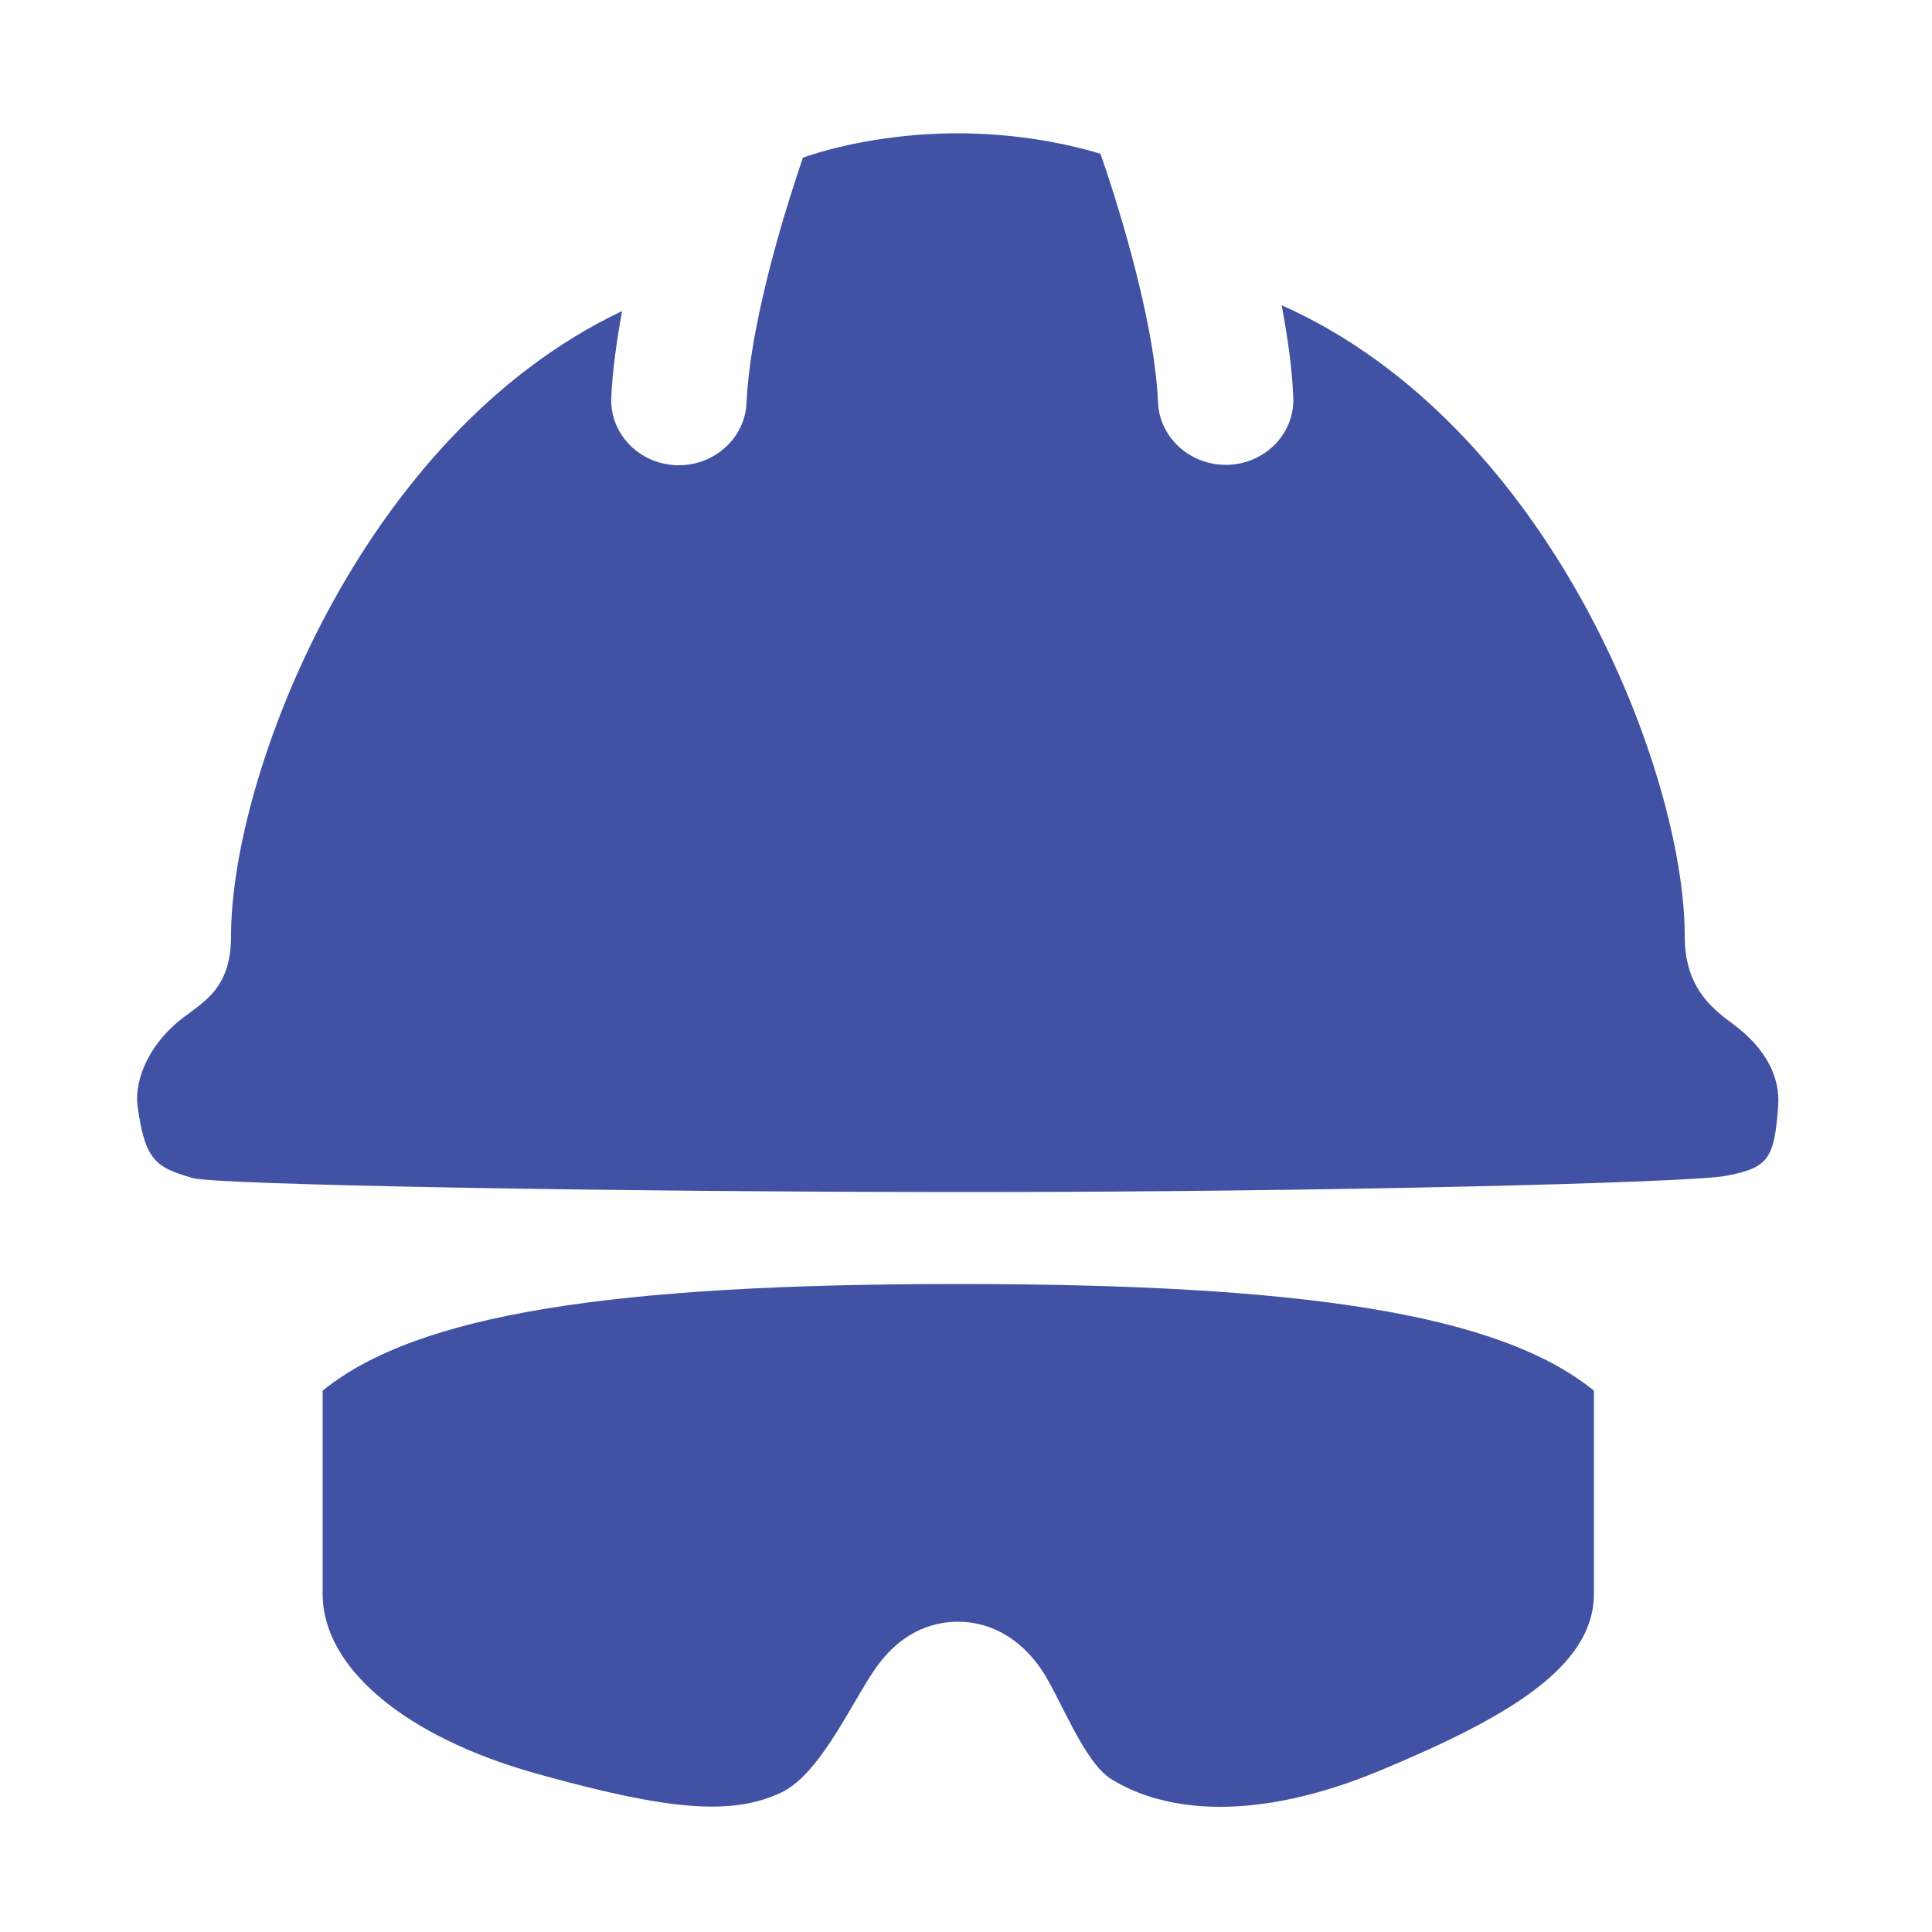 <?xml version="1.0" encoding="UTF-8"?><svg id="Layer_1" xmlns="http://www.w3.org/2000/svg" viewBox="0 0 50 50"><defs><style>.cls-1{fill:#4152a4;}</style></defs><path class="cls-1" d="M24.79,41.97c.48,0,1.38,.14,2.13,1.19,.5,.71,1.11,2.44,1.85,2.89,1.38,.85,3.71,1.12,6.95-.23,3.24-1.35,5.53-2.66,5.53-4.57,0-1.59,0-5.26,0-5.26-2.45-1.99-7.54-2.76-16.45-2.76-8.91,0-14,.77-16.45,2.76v5.26c0,1.91,2.13,3.7,5.53,4.65s5.05,1.1,6.34,.49c1.01-.48,1.82-2.33,2.45-3.23,.75-1.06,1.65-1.19,2.13-1.19Z"/><path class="cls-1" d="M44.86,26.51c-.61-.45-1.26-.99-1.26-2.3,0-4.17-3.43-13.19-10.43-16.31,.15,.81,.27,1.63,.3,2.38,.04,.93-.71,1.71-1.68,1.75-.03,0-.05,0-.07,0-.93,0-1.71-.71-1.75-1.61-.1-2.3-1.18-5.55-1.49-6.44-1.05-.32-2.36-.53-3.69-.53-1.47,0-2.92,.25-4.01,.63-.34,.99-1.36,4.11-1.46,6.35-.04,.9-.82,1.61-1.75,1.61-.02,0-.05,0-.07,0-.97-.04-1.72-.82-1.68-1.75,.03-.71,.14-1.47,.28-2.24-6.79,3.22-10.12,12.06-10.12,16.16,0,1.31-.62,1.66-1.23,2.12-.87,.65-1.28,1.6-1.19,2.29,.19,1.43,.49,1.6,1.44,1.87,.6,.17,10.65,.36,20.13,.36,9.08,0,18.62-.24,19.54-.42,1.1-.21,1.25-.44,1.35-1.82,.05-.69-.28-1.45-1.16-2.1Z"/></svg>